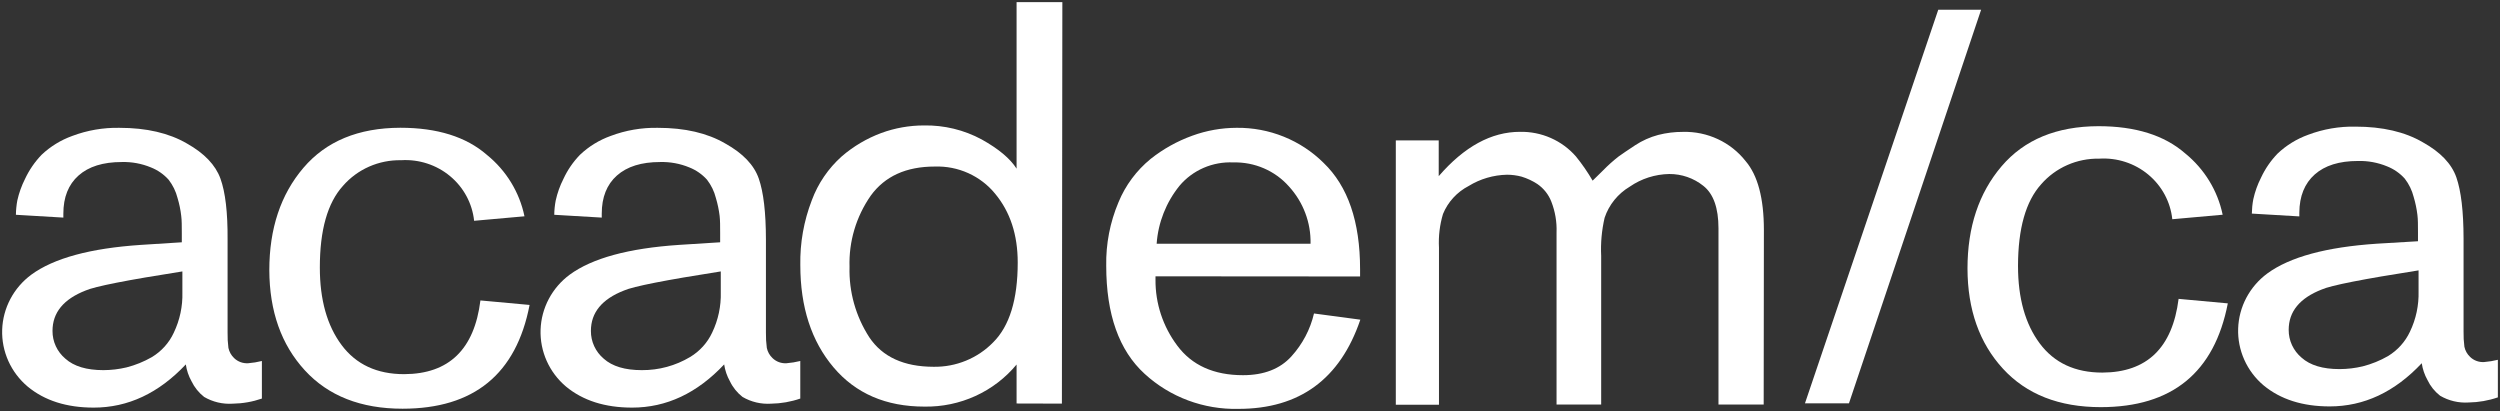 <?xml version="1.0" encoding="UTF-8"?> <svg xmlns="http://www.w3.org/2000/svg" viewBox="5420 4717.995 1169 192.207"><rect x="5420" y="4717.995" width="1169" height="192.207" fill="#333333" stroke="none"/><path fill="#ffffff" stroke="none" fill-opacity="1" stroke-width="1" stroke-opacity="1" baseline-shift="baseline" color-interpolation-filters="linearRGB" color-interpolation="sRGB" font-stretch="normal" id="tSvg16a0b9c55d6" title="Path 1" d="M 5505.013 4831.289 C 5505.013 4829.887 5505.013 4828.484 5505.013 4827.082 C 5505.013 4823.759 5505.013 4821.058 5504.745 4818.955 C 5504.423 4816.113 5503.844 4813.305 5503.014 4810.564 C 5502.23 4807.472 5500.812 4804.568 5498.846 4802.031 C 5496.58 4799.501 5493.741 4797.528 5490.557 4796.27 C 5486.249 4794.487 5481.602 4793.632 5476.929 4793.76 C 5468.185 4793.76 5461.448 4795.864 5456.719 4800.071 C 5451.989 4804.278 5449.624 4810.222 5449.624 4817.903 C 5449.624 4818.516 5449.624 4819.13 5449.624 4819.744 C 5442.229 4819.305 5434.834 4818.867 5427.439 4818.429 C 5427.47 4816.184 5427.69 4813.945 5428.098 4811.736 C 5428.877 4808.242 5430.088 4804.854 5431.706 4801.648 C 5433.644 4797.498 5436.263 4793.686 5439.458 4790.366 C 5443.553 4786.49 5448.427 4783.494 5453.769 4781.569 C 5460.81 4778.91 5468.312 4777.619 5475.856 4777.768 C 5488.501 4777.768 5499.024 4780.214 5507.427 4785.107 C 5515.553 4789.68 5520.77 4795.146 5523.078 4801.505 C 5525.386 4807.863 5526.499 4817.353 5526.418 4829.974 C 5526.418 4844.484 5526.418 4858.993 5526.418 4873.503 C 5526.372 4875.9 5526.502 4878.296 5526.808 4880.674 C 5527.191 4882.496 5528.126 4884.162 5529.49 4885.455 C 5530.35 4886.283 5531.379 4886.924 5532.509 4887.336 C 5533.639 4887.747 5534.845 4887.921 5536.048 4887.846 C 5538.211 4887.674 5540.356 4887.322 5542.459 4886.794 C 5542.459 4892.65 5542.459 4898.507 5542.459 4904.363 C 5538.07 4905.878 5533.46 4906.686 5528.807 4906.754 C 5524.13 4907.059 5519.47 4905.958 5515.448 4903.598 C 5512.938 4901.624 5510.92 4899.114 5509.548 4896.26 C 5508.184 4893.818 5507.284 4891.153 5506.891 4888.396 C 5494.214 4901.861 5479.854 4908.594 5463.813 4908.594 C 5451.136 4908.594 5440.84 4905.311 5432.925 4898.746 C 5429.042 4895.471 5425.956 4891.384 5423.896 4886.786 C 5421.836 4882.189 5420.852 4877.196 5421.018 4872.177 C 5421.184 4867.157 5422.496 4862.238 5424.856 4857.781 C 5427.215 4853.324 5430.564 4849.442 5434.656 4846.42 C 5445.171 4838.723 5462.236 4834.086 5485.852 4832.508C 5492.239 4832.102 5498.626 4831.695 5505.013 4831.289Z M 5505.282 4844.914 C 5479.424 4848.962 5464.349 4851.934 5460.059 4853.83 C 5449.722 4857.862 5444.553 4864.157 5444.553 4872.715 C 5444.53 4875.181 5445.057 4877.623 5446.097 4879.87 C 5447.137 4882.116 5448.665 4884.112 5450.575 4885.718 C 5454.573 4889.304 5460.522 4891.073 5468.347 4891.073 C 5472.003 4891.064 5475.644 4890.63 5479.196 4889.782 C 5483.325 4888.722 5487.287 4887.114 5490.971 4885.001 C 5495.49 4882.289 5499.074 4878.308 5501.259 4873.575 C 5504.086 4867.675 5505.464 4861.207 5505.282 4854.691C 5505.282 4851.432 5505.282 4848.173 5505.282 4844.914Z"></path><path fill="#ffffff" stroke="none" fill-opacity="1" stroke-width="1" stroke-opacity="1" baseline-shift="baseline" color-interpolation-filters="linearRGB" color-interpolation="sRGB" font-stretch="normal" id="tSvg3a18433541" title="Path 2" d="M 5644.646 4858.48 C 5652.309 4859.181 5659.972 4859.883 5667.635 4860.584 C 5661.394 4892.918 5641.598 4909.093 5608.248 4909.109 C 5588.745 4909.109 5573.499 4903.117 5562.513 4891.133 C 5551.526 4879.149 5546 4863.54 5545.935 4844.305 C 5545.935 4824.895 5551.241 4808.96 5561.854 4796.498 C 5572.467 4784.036 5587.582 4777.781 5607.199 4777.733 C 5624.492 4777.733 5637.998 4781.972 5647.717 4790.45 C 5656.732 4797.766 5662.918 4807.89 5665.246 4819.135 C 5657.396 4819.836 5649.546 4820.537 5641.696 4821.238 C 5640.837 4813.109 5636.805 4805.621 5630.443 4800.342 C 5624.081 4795.062 5615.883 4792.399 5607.565 4792.912 C 5602.418 4792.81 5597.313 4793.829 5592.616 4795.896 C 5587.92 4797.963 5583.75 4801.026 5580.407 4804.864 C 5573.158 4812.832 5569.542 4825.581 5569.558 4843.11 C 5569.558 4858.17 5572.947 4870.241 5579.724 4879.325 C 5586.502 4888.408 5596.253 4892.95 5608.979 4892.95C 5629.913 4892.87 5641.801 4881.38 5644.646 4858.48Z"></path><path fill="#ffffff" stroke="none" fill-opacity="1" stroke-width="1" stroke-opacity="1" baseline-shift="baseline" color-interpolation-filters="linearRGB" color-interpolation="sRGB" font-stretch="normal" id="tSvgf12481fc7a" title="Path 3" d="M 5756.744 4831.289 C 5756.744 4829.887 5756.744 4828.484 5756.744 4827.082 C 5756.744 4823.759 5756.744 4821.058 5756.5 4818.955 C 5756.155 4816.115 5755.568 4813.308 5754.744 4810.564 C 5753.968 4807.474 5752.558 4804.57 5750.6 4802.031 C 5748.335 4799.501 5745.496 4797.528 5742.311 4796.27 C 5737.995 4794.488 5733.34 4793.632 5728.659 4793.76 C 5719.931 4793.76 5713.203 4795.864 5708.473 4800.071 C 5703.743 4804.278 5701.379 4810.222 5701.379 4817.903 C 5701.379 4818.516 5701.379 4819.13 5701.379 4819.744 C 5693.976 4819.305 5686.573 4818.867 5679.169 4818.429 C 5679.198 4816.183 5679.426 4813.943 5679.852 4811.736 C 5680.62 4808.239 5681.832 4804.85 5683.46 4801.648 C 5685.379 4797.487 5688 4793.673 5691.213 4790.366 C 5695.303 4786.485 5700.178 4783.488 5705.523 4781.569 C 5712.565 4778.91 5720.066 4777.619 5727.611 4777.768 C 5740.255 4777.768 5750.771 4780.214 5759.157 4785.107 C 5767.381 4789.68 5772.598 4795.146 5774.808 4801.505 C 5777.019 4807.863 5778.132 4817.353 5778.148 4829.974 C 5778.148 4844.484 5778.148 4858.993 5778.148 4873.503 C 5778.108 4875.9 5778.246 4878.297 5778.563 4880.674 C 5778.936 4882.5 5779.872 4884.169 5781.244 4885.455 C 5782.1 4886.284 5783.124 4886.925 5784.25 4887.337 C 5785.376 4887.749 5786.579 4887.922 5787.778 4887.846 C 5789.95 4887.674 5792.103 4887.322 5794.214 4886.794 C 5794.214 4892.65 5794.214 4898.507 5794.214 4904.363 C 5789.824 4905.876 5785.214 4906.683 5780.562 4906.754 C 5775.885 4907.059 5771.224 4905.958 5767.202 4903.598 C 5764.685 4901.631 5762.666 4899.119 5761.302 4896.26 C 5759.933 4893.818 5759.025 4891.154 5758.621 4888.396 C 5745.976 4901.861 5731.625 4908.594 5715.567 4908.594 C 5702.89 4908.594 5692.586 4905.311 5684.655 4898.746 C 5680.777 4895.467 5677.697 4891.378 5675.642 4886.779 C 5673.586 4882.181 5672.606 4877.19 5672.775 4872.172 C 5672.943 4867.154 5674.255 4862.236 5676.615 4857.78 C 5678.974 4853.324 5682.321 4849.442 5686.41 4846.42 C 5696.925 4838.723 5713.95 4834.086 5737.484 4832.508C 5743.904 4832.102 5750.324 4831.695 5756.744 4831.289Z M 5757.036 4844.914 C 5731.162 4848.962 5716.087 4851.934 5711.813 4853.83 C 5701.476 4857.862 5696.308 4864.157 5696.308 4872.715 C 5696.285 4875.179 5696.809 4877.619 5697.845 4879.865 C 5698.88 4882.11 5700.402 4884.108 5702.305 4885.718 C 5706.328 4889.304 5712.252 4891.073 5720.102 4891.073 C 5728.072 4891.13 5735.899 4889.002 5742.701 4884.929 C 5747.222 4882.212 5750.812 4878.233 5753.014 4873.503 C 5755.841 4867.603 5757.219 4861.136 5757.036 4854.619C 5757.036 4851.384 5757.036 4848.149 5757.036 4844.914Z"></path><path fill="#ffffff" stroke="none" fill-opacity="1" stroke-width="1" stroke-opacity="1" baseline-shift="baseline" color-interpolation-filters="linearRGB" color-interpolation="sRGB" font-stretch="normal" id="tSvg9b9c9d9f27" title="Path 4" d="M 5916.544 4906.726 C 5909.409 4906.726 5902.487 4906.669 5895.352 4906.669 C 5895.352 4901.426 5895.352 4893.693 5895.352 4888.45 C 5890.166 4894.715 5883.596 4899.742 5876.137 4903.15 C 5868.678 4906.558 5860.526 4908.259 5852.298 4908.123 C 5834.29 4908.123 5820.11 4902.003 5809.757 4889.765 C 5799.404 4877.526 5794.228 4861.59 5794.228 4841.957 C 5794.038 4831.619 5795.858 4821.34 5799.591 4811.671 C 5802.497 4803.794 5807.317 4796.73 5813.633 4791.089 C 5819.07 4786.402 5825.321 4782.71 5832.088 4780.189 C 5838.466 4777.848 5845.22 4776.65 5852.03 4776.651 C 5861.464 4776.48 5870.778 4778.739 5879.042 4783.201 C 5886.892 4787.568 5892.329 4792.117 5895.352 4796.85 C 5895.352 4770.899 5895.352 4744.947 5895.352 4718.995 C 5902.487 4718.995 5909.622 4718.995 5916.757 4718.995C 5916.757 4780.723 5916.544 4844.998 5916.544 4906.726Z M 5817.241 4842.793 C 5816.913 4854.422 5820.13 4865.883 5826.481 4875.709 C 5832.624 4884.888 5842.652 4889.486 5856.565 4889.502 C 5861.752 4889.581 5866.9 4888.608 5871.686 4886.646 C 5876.473 4884.684 5880.795 4881.775 5884.381 4878.099 C 5892.053 4870.498 5895.888 4858.044 5895.888 4840.738 C 5895.888 4827.782 5892.369 4817.065 5885.332 4808.587 C 5881.962 4804.457 5877.655 4801.157 5872.753 4798.949 C 5867.852 4796.741 5862.492 4795.687 5857.101 4795.87 C 5843.709 4795.87 5833.722 4800.42 5827.139 4809.519C 5820.327 4819.302 5816.861 4830.954 5817.241 4842.793Z"></path><path fill="#ffffff" stroke="none" fill-opacity="1" stroke-width="1" stroke-opacity="1" baseline-shift="baseline" color-interpolation-filters="linearRGB" color-interpolation="sRGB" font-stretch="normal" id="tSvg3b7eed1905" title="Path 5" d="M 5960.312 4847.201 C 5960.312 4847.727 5960.312 4848.253 5960.312 4848.779 C 5960.218 4859.856 5963.785 4870.666 5970.478 4879.591 C 5977.337 4888.818 5987.592 4893.431 6001.244 4893.431 C 6010.996 4893.431 6018.529 4890.507 6023.844 4884.659 C 6029.04 4878.947 6032.679 4872.04 6034.424 4864.579 C 6041.649 4865.543 6048.873 4866.508 6056.097 4867.472 C 6046.638 4895.28 6027.639 4909.184 5999.099 4909.184 C 5982.843 4909.577 5967.082 4903.687 5955.217 4892.786 C 5943.255 4881.854 5937.274 4865.018 5937.274 4842.277 C 5937.081 4832.074 5939.04 4821.942 5943.027 4812.517 C 5946.253 4804.677 5951.404 4797.739 5958.02 4792.318 C 5963.871 4787.67 5970.459 4783.996 5977.523 4781.442 C 5984.155 4779.024 5991.171 4777.777 5998.246 4777.76 C 6005.8 4777.674 6013.294 4779.082 6020.281 4781.9 C 6027.267 4784.717 6033.603 4788.886 6038.91 4794.158 C 6050.287 4805.075 6055.975 4821.64 6055.975 4843.855 C 6055.975 4844.994 6055.975 4846.134 6055.975 4847.273C 6024.088 4847.249 5992.2 4847.225 5960.312 4847.201Z M 5960.848 4831.974 C 5984.837 4831.974 6008.826 4831.974 6032.815 4831.974 C 6033.033 4822.077 6029.398 4812.47 6022.649 4805.106 C 6019.427 4801.486 6015.429 4798.608 6010.94 4796.678 C 6006.452 4794.749 6001.584 4793.815 5996.685 4793.943 C 5991.92 4793.722 5987.168 4794.591 5982.805 4796.483 C 5978.443 4798.375 5974.589 4801.238 5971.551 4804.844C 5965.271 4812.62 5961.54 4822.079 5960.848 4831.974Z"></path><path fill="#ffffff" stroke="none" fill-opacity="1" stroke-width="1" stroke-opacity="1" baseline-shift="baseline" color-interpolation-filters="linearRGB" color-interpolation="sRGB" font-stretch="normal" id="tSvg1181f60da1f" title="Path 6" d="M 6244.699 4907.167 C 6237.654 4907.167 6230.608 4907.167 6223.562 4907.167 C 6223.562 4879.71 6223.562 4852.252 6223.562 4824.795 C 6223.562 4815.233 6221.197 4808.596 6216.468 4804.883 C 6211.977 4801.285 6206.348 4799.332 6200.549 4799.361 C 6193.933 4799.475 6187.505 4801.532 6182.094 4805.265 C 6176.522 4808.584 6172.345 4813.747 6170.318 4819.823 C 6168.959 4825.667 6168.417 4831.667 6168.71 4837.655 C 6168.71 4860.826 6168.71 4883.996 6168.71 4907.167 C 6161.754 4907.167 6154.798 4907.167 6147.841 4907.167 C 6147.841 4880.323 6147.841 4853.479 6147.841 4826.635 C 6148.024 4821.742 6147.195 4816.863 6145.403 4812.293 C 6144.114 4808.953 6141.828 4806.071 6138.845 4804.022 C 6136.583 4802.552 6134.121 4801.402 6131.531 4800.604 C 6129.308 4800.004 6127.012 4799.699 6124.705 4799.695 C 6118.349 4799.823 6112.147 4801.641 6106.762 4804.954 C 6101.303 4807.79 6097.045 4812.431 6094.743 4818.054 C 6093.217 4823.163 6092.582 4828.489 6092.866 4833.806 C 6092.866 4858.284 6092.866 4882.761 6092.866 4907.239 C 6086.138 4907.239 6079.409 4907.239 6072.68 4907.239 C 6072.68 4866.037 6072.68 4824.834 6072.68 4783.632 C 6079.368 4783.632 6086.056 4783.632 6092.744 4783.632 C 6092.744 4789.21 6092.744 4794.787 6092.744 4800.365 C 6104.69 4786.548 6117.351 4779.64 6130.727 4779.64 C 6135.695 4779.538 6140.624 4780.521 6145.157 4782.518 C 6149.69 4784.515 6153.713 4787.476 6156.934 4791.186 C 6159.819 4794.745 6162.419 4798.517 6164.711 4802.468 C 6166.337 4800.875 6167.962 4799.281 6169.587 4797.687 C 6171.867 4795.341 6174.311 4793.152 6176.901 4791.138 C 6178.583 4789.919 6181.191 4788.174 6184.653 4785.879 C 6187.936 4783.733 6191.55 4782.119 6195.356 4781.098 C 6199.152 4780.125 6203.061 4779.642 6206.984 4779.664 C 6212.612 4779.523 6218.194 4780.685 6223.277 4783.057 C 6228.361 4785.428 6232.801 4788.942 6236.239 4793.313 C 6241.92 4799.958 6244.796 4810.715 6244.796 4825.559C 6244.764 4852.762 6244.732 4879.964 6244.699 4907.167Z"></path><path fill="#ffffff" stroke="none" fill-opacity="1" stroke-width="1" stroke-opacity="1" baseline-shift="baseline" color-interpolation-filters="linearRGB" color-interpolation="sRGB" font-stretch="normal" id="tSvg8641eed43c" title="Path 7" d="M 6438.715 4857.747 C 6446.385 4858.448 6454.055 4859.149 6461.725 4859.851 C 6455.455 4892.185 6435.655 4908.36 6402.338 4908.376 C 6382.834 4908.376 6367.581 4902.384 6356.578 4890.4 C 6345.575 4878.416 6340.049 4862.807 6340 4843.572 C 6340 4824.162 6345.307 4808.226 6355.92 4795.764 C 6366.533 4783.303 6381.648 4777.048 6401.265 4777 C 6418.558 4777 6432.065 4781.239 6441.785 4789.717 C 6450.795 4797.033 6456.985 4807.157 6459.315 4818.401 C 6451.465 4819.103 6443.615 4819.804 6435.765 4820.505 C 6434.905 4812.376 6430.875 4804.888 6424.505 4799.608 C 6418.147 4794.329 6409.949 4791.666 6401.631 4792.179 C 6396.484 4792.077 6391.378 4793.096 6386.682 4795.163 C 6381.986 4797.23 6377.815 4800.293 6374.472 4804.131 C 6367.256 4812.099 6363.64 4824.848 6363.624 4842.377 C 6363.624 4857.437 6367.013 4869.508 6373.79 4878.592 C 6380.567 4887.675 6390.319 4892.217 6403.045 4892.217C 6423.925 4892.137 6435.815 4880.647 6438.715 4857.747Z"></path><path fill="#ffffff" stroke="none" fill-opacity="1" stroke-width="1" stroke-opacity="1" baseline-shift="baseline" color-interpolation-filters="linearRGB" color-interpolation="sRGB" font-stretch="normal" id="tSvgc98fb54a40" title="Path 8" d="M 6550.65 4830.801 C 6550.65 4829.398 6550.65 4827.996 6550.65 4826.594 C 6550.65 4823.271 6550.65 4820.57 6550.38 4818.466 C 6550.04 4815.626 6549.45 4812.82 6548.63 4810.076 C 6547.85 4806.985 6546.44 4804.082 6544.48 4801.542 C 6542.22 4799.013 6539.38 4797.039 6536.2 4795.782 C 6531.88 4793.999 6527.22 4793.143 6522.54 4793.272 C 6513.82 4793.272 6507.09 4795.375 6502.36 4799.582 C 6497.63 4803.789 6495.23 4809.71 6495.17 4817.343 C 6495.17 4817.956 6495.17 4818.57 6495.17 4819.183 C 6487.767 4818.745 6480.364 4818.307 6472.96 4817.869 C 6473 4815.623 6473.22 4813.385 6473.64 4811.176 C 6474.41 4807.679 6475.62 4804.29 6477.25 4801.088 C 6479.18 4796.933 6481.8 4793.12 6485 4789.806 C 6489.09 4785.93 6493.97 4782.934 6499.31 4781.009 C 6506.35 4778.35 6513.85 4777.059 6521.4 4777.208 C 6534.06 4777.208 6544.57 4779.654 6552.94 4784.547 C 6561.17 4789.12 6566.38 4794.586 6568.6 4800.945 C 6570.81 4807.303 6571.93 4816.793 6571.96 4829.415 C 6571.96 4843.924 6571.96 4858.434 6571.96 4872.944 C 6571.91 4875.34 6572.04 4877.737 6572.35 4880.115 C 6572.72 4881.94 6573.66 4883.609 6575.03 4884.896 C 6575.89 4885.726 6576.92 4886.368 6578.05 4886.78 C 6579.18 4887.192 6580.39 4887.365 6581.59 4887.286 C 6583.75 4887.112 6585.9 4886.76 6588 4886.234 C 6588 4892.09 6588 4897.947 6588 4903.804 C 6583.61 4905.317 6579 4906.124 6574.35 4906.194 C 6569.67 4906.499 6565.01 4905.399 6560.99 4903.039 C 6558.47 4901.071 6556.45 4898.559 6555.09 4895.7 C 6553.72 4893.258 6552.81 4890.594 6552.41 4887.836 C 6539.76 4901.302 6525.41 4908.035 6509.35 4908.035 C 6496.68 4908.035 6486.37 4904.752 6478.44 4898.186 C 6474.56 4894.907 6471.48 4890.818 6469.43 4886.22 C 6467.37 4881.621 6466.39 4876.63 6466.56 4871.612 C 6466.73 4866.594 6468.04 4861.676 6470.4 4857.22 C 6472.76 4852.764 6476.11 4848.883 6480.2 4845.861 C 6490.71 4838.163 6507.78 4833.526 6531.39 4831.949C 6537.81 4831.566 6544.23 4831.183 6550.65 4830.801Z M 6550.92 4844.426 C 6525.05 4848.474 6509.97 4851.446 6505.7 4853.342 C 6495.36 4857.374 6490.19 4863.669 6490.19 4872.227 C 6490.17 4874.693 6490.7 4877.135 6491.74 4879.382 C 6492.78 4881.628 6494.3 4883.624 6496.21 4885.23 C 6500.21 4888.816 6506.14 4890.585 6513.99 4890.585 C 6517.64 4890.576 6521.28 4890.142 6524.83 4889.294 C 6528.96 4888.234 6532.93 4886.626 6536.61 4884.513 C 6541.11 4881.784 6544.69 4877.808 6546.9 4873.087 C 6549.73 4867.187 6551.1 4860.719 6550.92 4854.203C 6550.92 4850.944 6550.92 4847.685 6550.92 4844.426Z"></path><path fill="#ffffff" stroke="none" fill-opacity="1" stroke-width="1" stroke-opacity="1" baseline-shift="baseline" color-interpolation-filters="linearRGB" color-interpolation="sRGB" font-stretch="normal" id="tSvg183954b0789" title="Path 9" d="M 6346.376 4722.533 C 6325.776 4783.886 6305.175 4845.24 6284.575 4906.593 C 6277.717 4906.593 6270.858 4906.593 6264 4906.593 C 6284.779 4845.24 6305.558 4783.886 6326.337 4722.533C 6333.017 4722.533 6339.696 4722.533 6346.376 4722.533Z"></path><defs> </defs></svg> 
